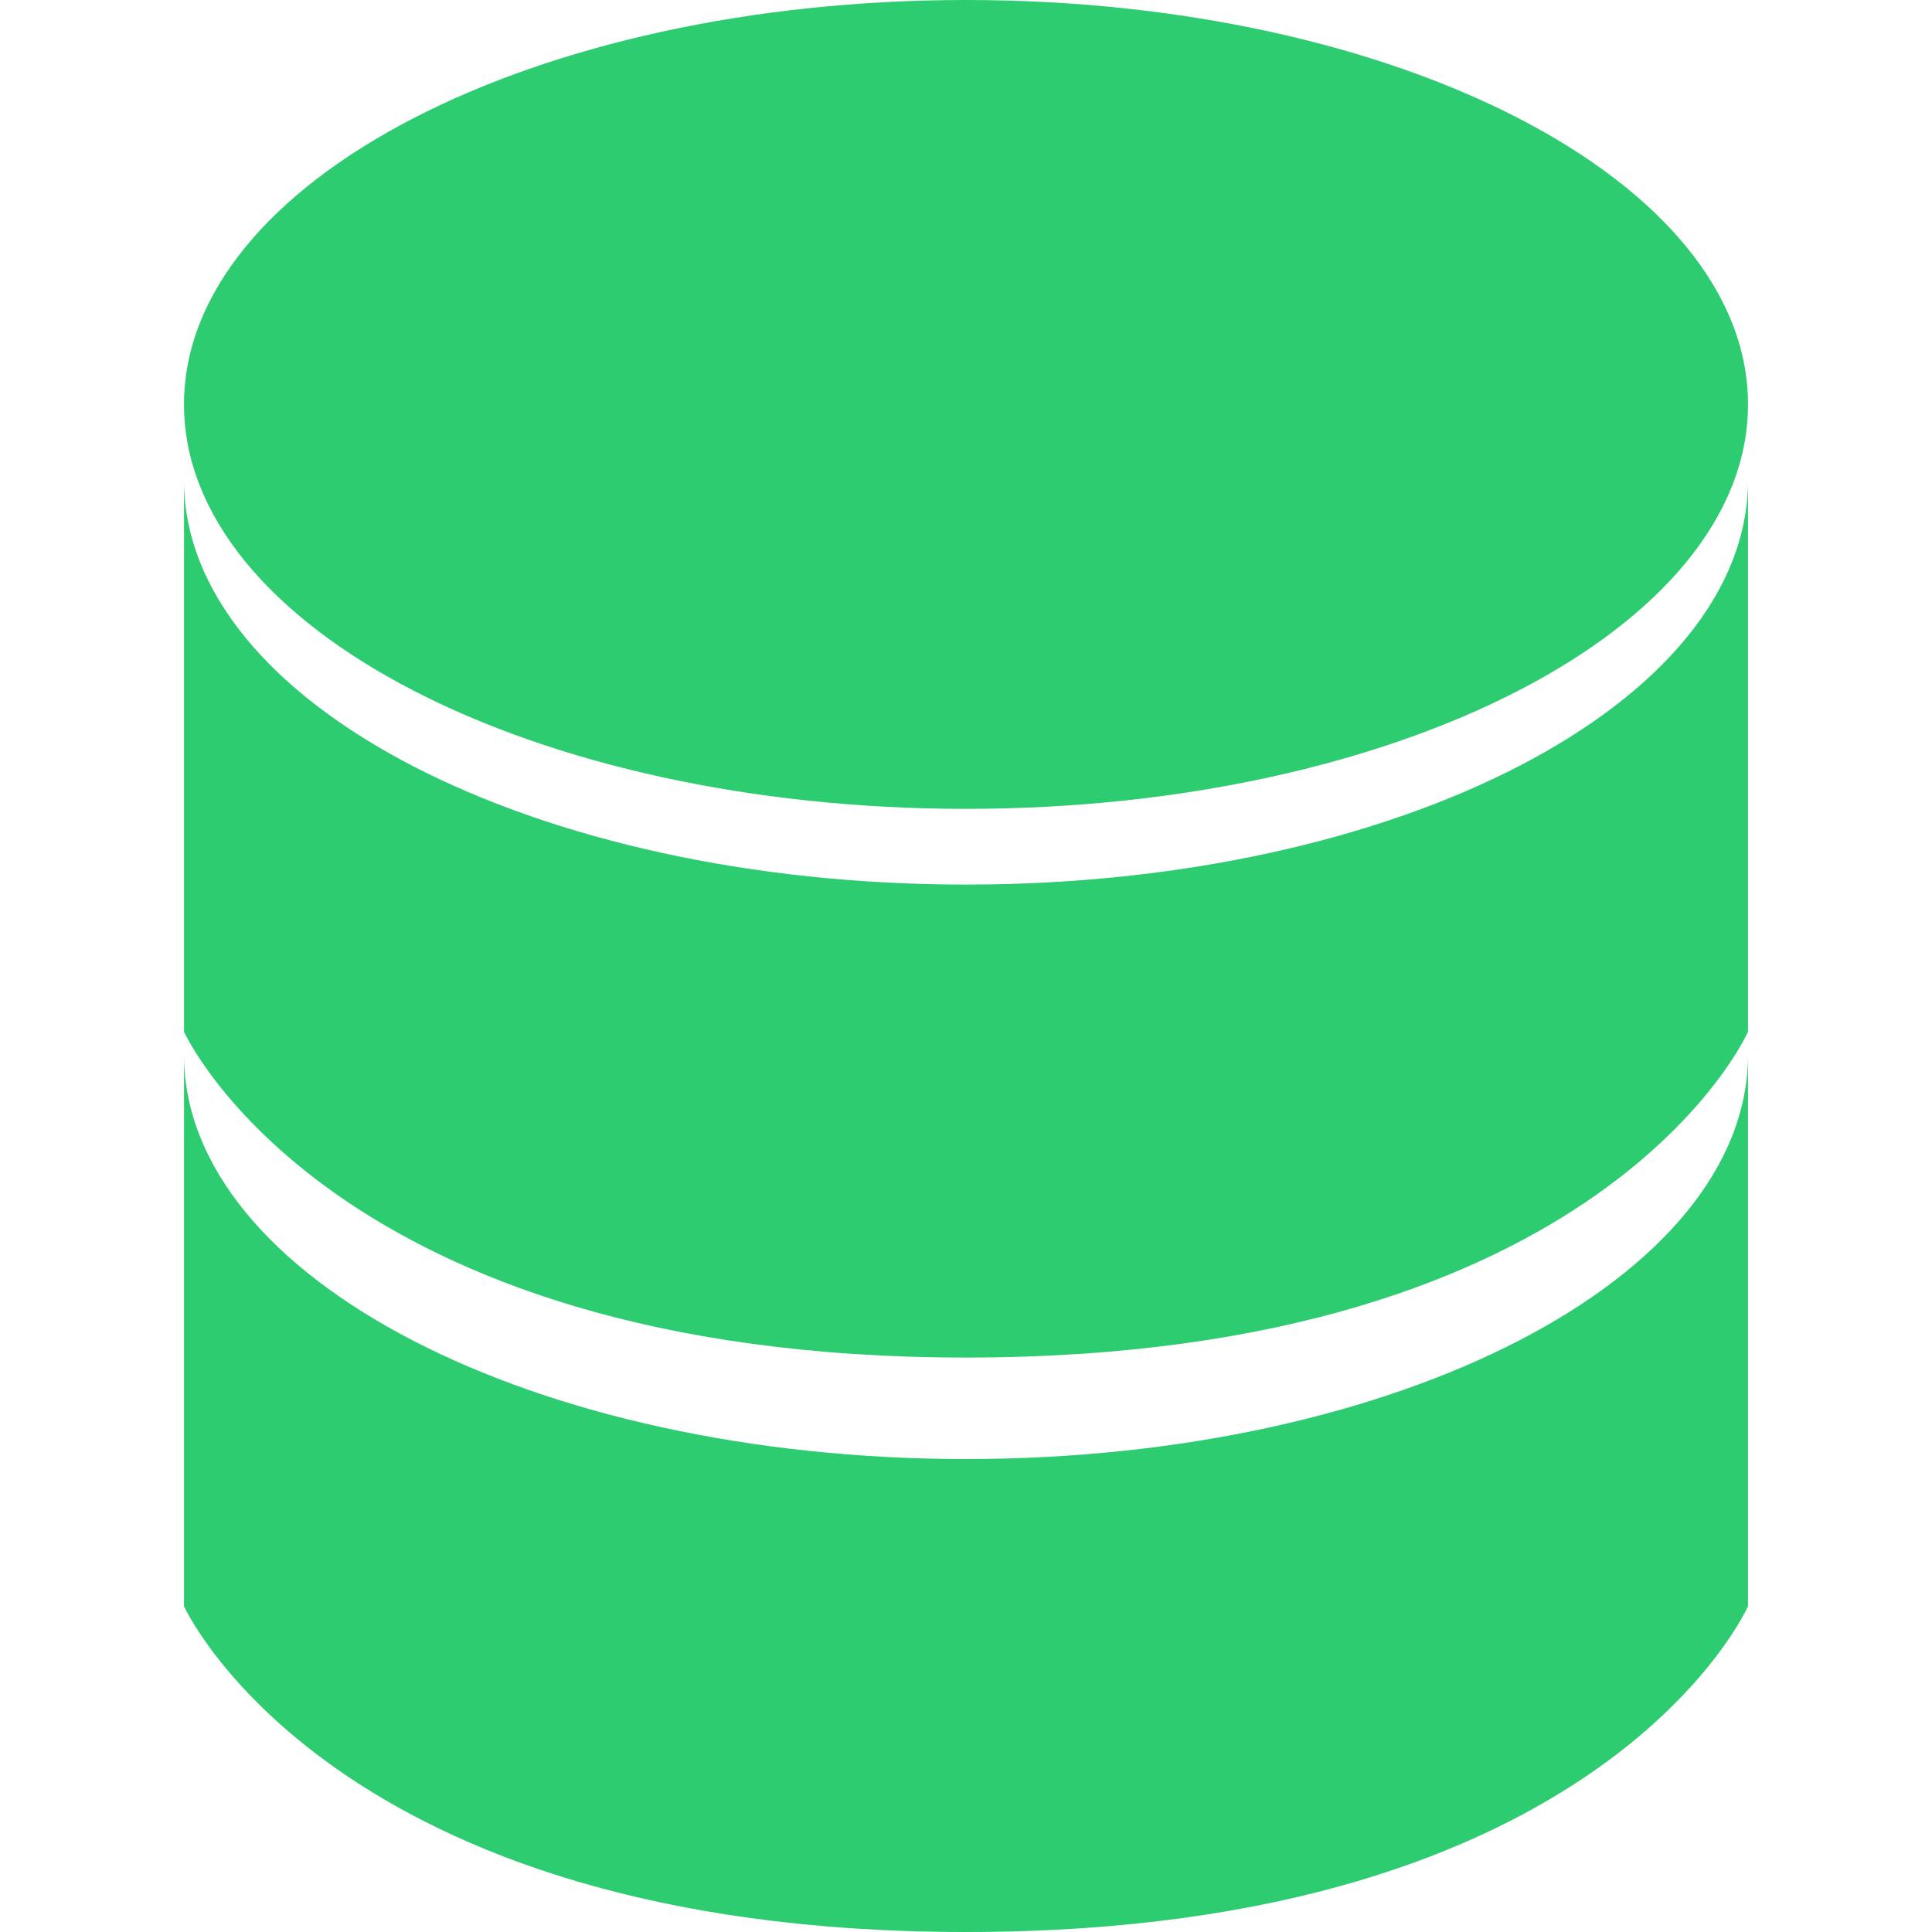 <?xml version="1.0" standalone="no"?><!DOCTYPE svg PUBLIC "-//W3C//DTD SVG 1.1//EN" "http://www.w3.org/Graphics/SVG/1.1/DTD/svg11.dtd"><svg t="1763125514601" class="icon" viewBox="0 0 1024 1024" version="1.1" xmlns="http://www.w3.org/2000/svg" p-id="40282" xmlns:xlink="http://www.w3.org/1999/xlink" width="200" height="200"><path d="M512 1024C175.592 1024 97.524 851.334 97.524 851.334v-292.328c0 118.345 185.539 214.309 414.476 214.309 228.84 0 414.476-95.963 414.476-214.309v292.328S850.505 1024 512 1024z m0-304.469c-336.408 0-414.476-172.666-414.476-172.666V254.537c0 118.345 185.539 214.309 414.476 214.309 228.84 0 414.476-95.963 414.476-214.309v292.328s-75.971 172.666-414.476 172.666z m0-290.816C283.063 428.715 97.524 332.702 97.524 214.357 97.524 95.963 283.063 0 512 0 740.84 0 926.476 95.963 926.476 214.357c0 118.345-185.637 214.357-414.476 214.357z" fill="#2ecc71" p-id="40283"></path></svg>
